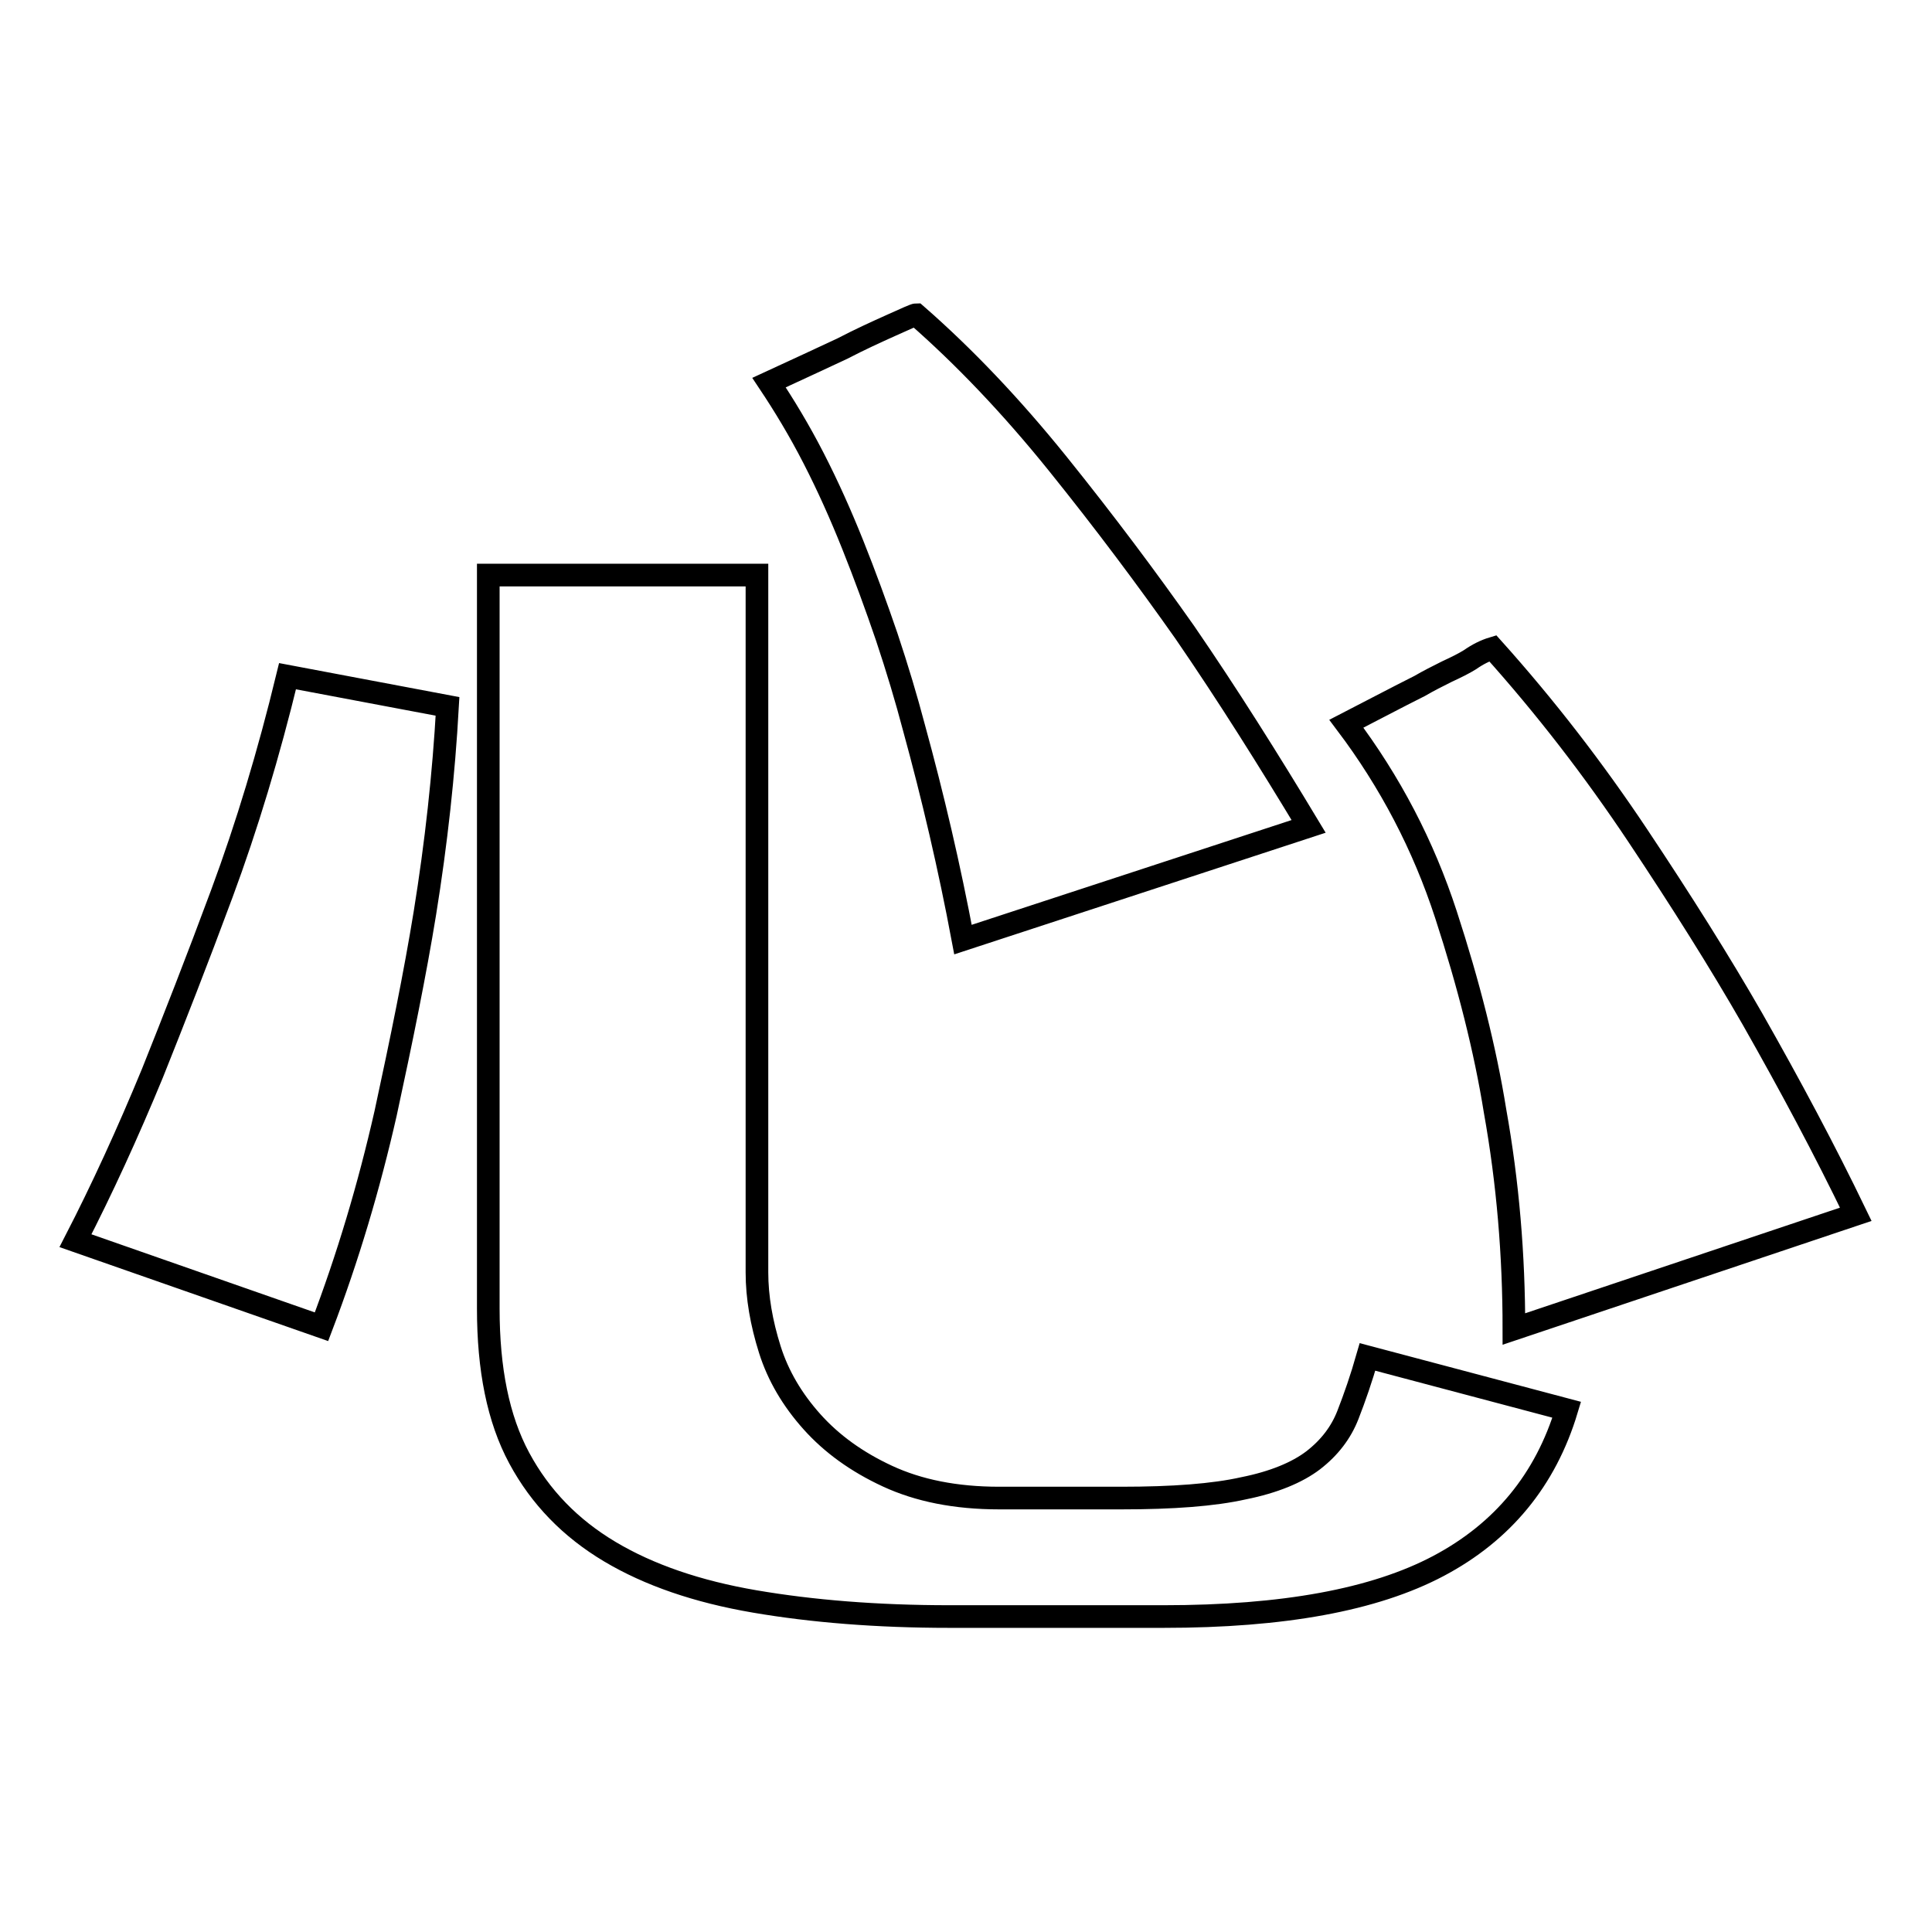 <?xml version="1.0" encoding="utf-8"?>
<!-- Svg Vector Icons : http://www.onlinewebfonts.com/icon -->
<!DOCTYPE svg PUBLIC "-//W3C//DTD SVG 1.1//EN" "http://www.w3.org/Graphics/SVG/1.1/DTD/svg11.dtd">
<svg version="1.1" xmlns="http://www.w3.org/2000/svg" xmlns:xlink="http://www.w3.org/1999/xlink" x="0px" y="0px" viewBox="0 0 256 256" enable-background="new 0 0 256 256" xml:space="preserve">
<g><g><path stroke-width="3" fill-opacity="0" stroke="#000000"  d="M10,164.4c3.5-6.8,6.9-14.2,10.2-22.2c2.8-7,5.9-14.9,9.2-23.8c3.3-8.9,6.2-18.5,8.7-28.8l21.2,4c-0.5,9-1.5,18.1-3,27.4c-1.3,8-3.1,16.8-5.2,26.5c-2.2,9.7-5,19.1-8.5,28.3L10,164.4z M148.6,198.5c6.8,0,12.2-0.4,16.2-1.3c4-0.8,7.1-2.1,9.2-3.7c2.2-1.7,3.7-3.7,4.6-6c0.9-2.3,1.8-4.9,2.6-7.7l26.4,7c-2.8,9.3-8.5,16.2-17,20.7c-8.5,4.5-20.6,6.7-36.4,6.7h-28.4c-9.6,0-18.2-0.7-25.8-2s-14-3.5-19.2-6.6c-5.2-3.1-9.2-7.2-12-12.4s-4.1-11.8-4.1-19.8V76.2h35.6v92.4c0,3.3,0.6,6.7,1.7,10.2s3,6.7,5.6,9.6c2.6,2.9,5.9,5.3,10,7.2c4.1,1.9,9,2.9,14.8,2.9L148.6,198.5L148.6,198.5z M127.6,124.5c-1.8-9.6-4-19-6.5-28.1c-1-3.8-2.2-7.8-3.6-12c-1.4-4.1-2.9-8.2-4.5-12.2c-1.6-4-3.3-7.8-5.2-11.5c-1.9-3.7-3.9-7-5.9-10c3.7-1.7,6.9-3.2,9.7-4.5c2.3-1.2,4.5-2.2,6.5-3.1c2-0.9,3.1-1.4,3.3-1.4c6.3,5.5,12.6,12.1,18.8,19.8c6.2,7.7,11.8,15.2,16.8,22.3c5.7,8.3,11.1,16.9,16.4,25.7L127.6,124.5z M200.6,176.1c0-9.8-0.8-19.4-2.5-28.9c-1.3-8.1-3.5-16.8-6.5-26c-3-9.2-7.4-17.6-13.2-25.3c3.5-1.8,6.7-3.5,9.7-5c1.2-0.7,2.4-1.3,3.6-1.9c1.3-0.6,2.3-1.1,3.1-1.6c1-0.7,2-1.2,3-1.5c7,7.8,13.4,16.1,19.2,24.8c5.8,8.7,10.9,16.8,15.2,24.3c5,8.8,9.6,17.4,13.7,25.9L200.6,176.1z"/></g></g>
</svg>